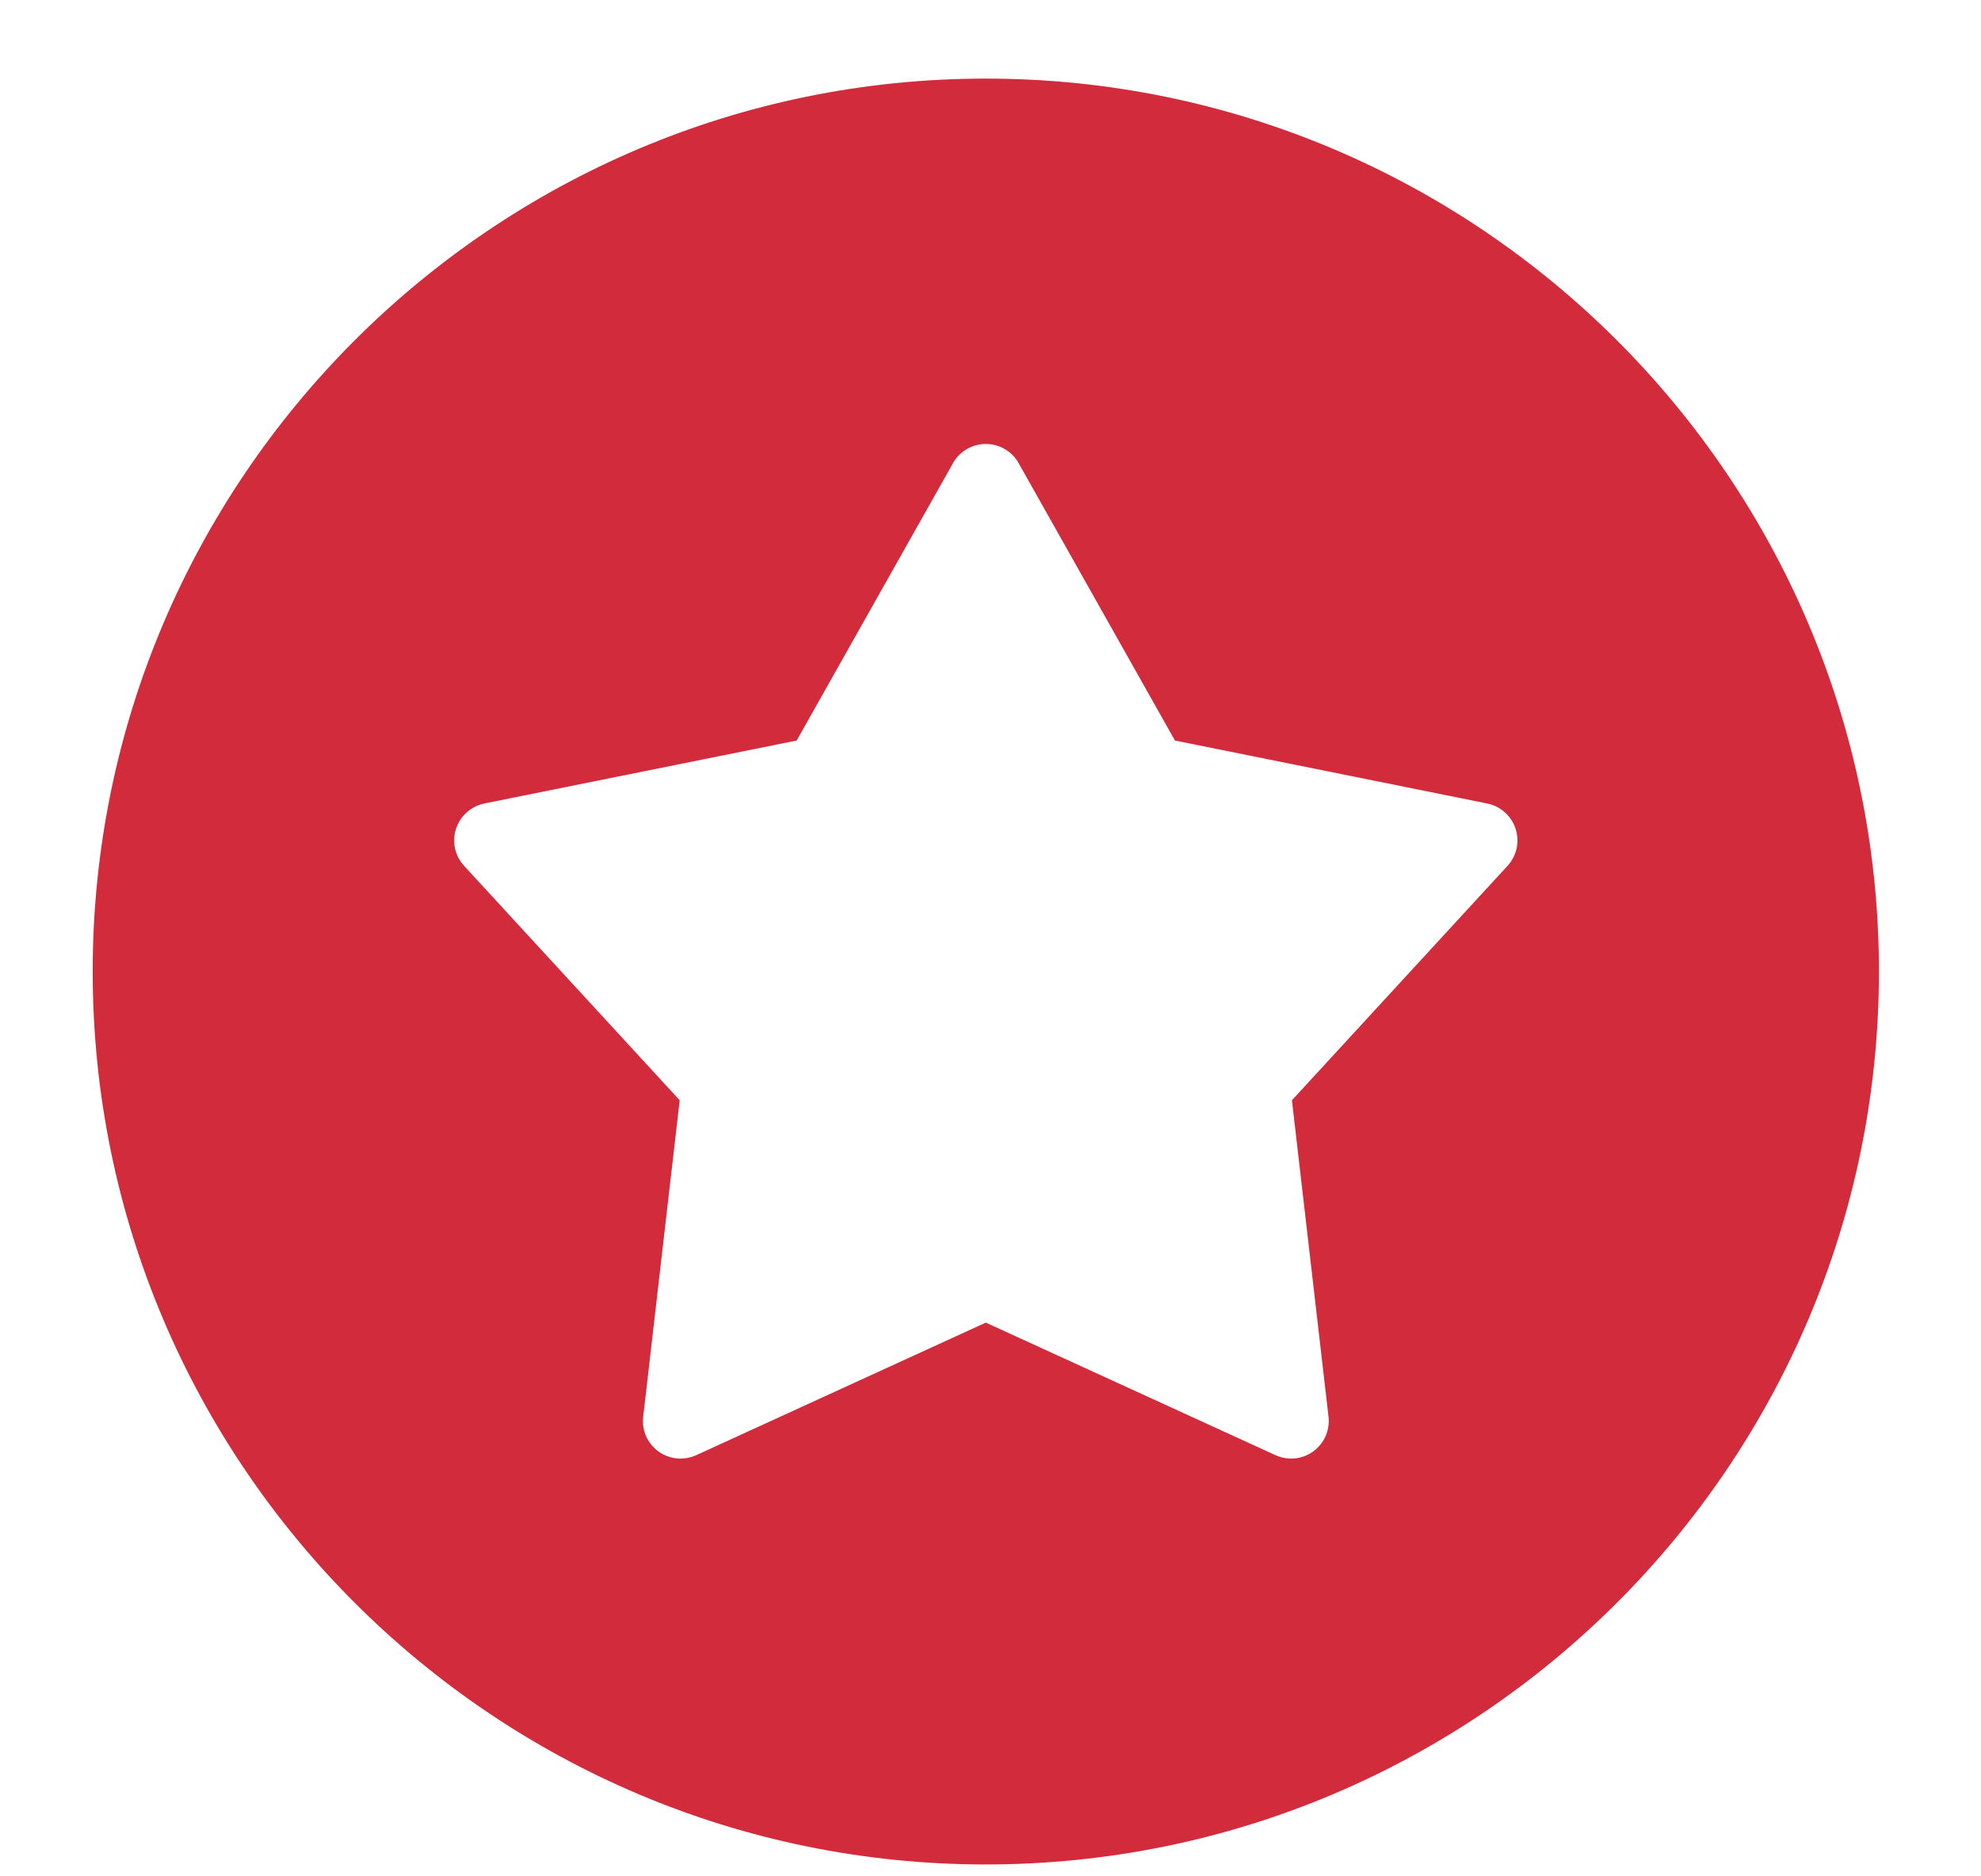 <svg width="19" height="18" viewBox="0 0 19 18" fill="none" xmlns="http://www.w3.org/2000/svg">
<path d="M9.455 0.754C4.732 0.754 0.889 4.597 0.889 9.32C0.889 14.044 4.732 17.886 9.455 17.886C14.178 17.886 18.021 14.044 18.021 9.32C18.021 4.597 14.178 0.754 9.455 0.754ZM14.459 8.306L12.391 10.555L12.742 13.591C12.749 13.654 12.739 13.719 12.714 13.777C12.688 13.835 12.647 13.886 12.595 13.924C12.544 13.961 12.483 13.984 12.419 13.991C12.356 13.997 12.292 13.986 12.234 13.96L9.455 12.688L6.677 13.96C6.618 13.986 6.554 13.997 6.491 13.991C6.427 13.984 6.366 13.961 6.315 13.924C6.263 13.886 6.222 13.835 6.196 13.777C6.171 13.718 6.161 13.654 6.169 13.591L6.519 10.555L4.451 8.306C4.408 8.259 4.378 8.201 4.364 8.139C4.351 8.076 4.354 8.011 4.374 7.95C4.394 7.89 4.429 7.835 4.477 7.793C4.525 7.75 4.583 7.721 4.645 7.708L7.641 7.104L9.141 4.442C9.172 4.386 9.218 4.34 9.273 4.308C9.328 4.276 9.391 4.259 9.455 4.259C9.519 4.259 9.582 4.276 9.637 4.308C9.692 4.34 9.738 4.386 9.769 4.442L11.269 7.104L14.264 7.708C14.327 7.721 14.385 7.75 14.433 7.793C14.481 7.835 14.516 7.89 14.536 7.95C14.556 8.011 14.559 8.076 14.546 8.139C14.532 8.201 14.502 8.259 14.459 8.306H14.459Z" fill="#D12B3C"/>
</svg>
